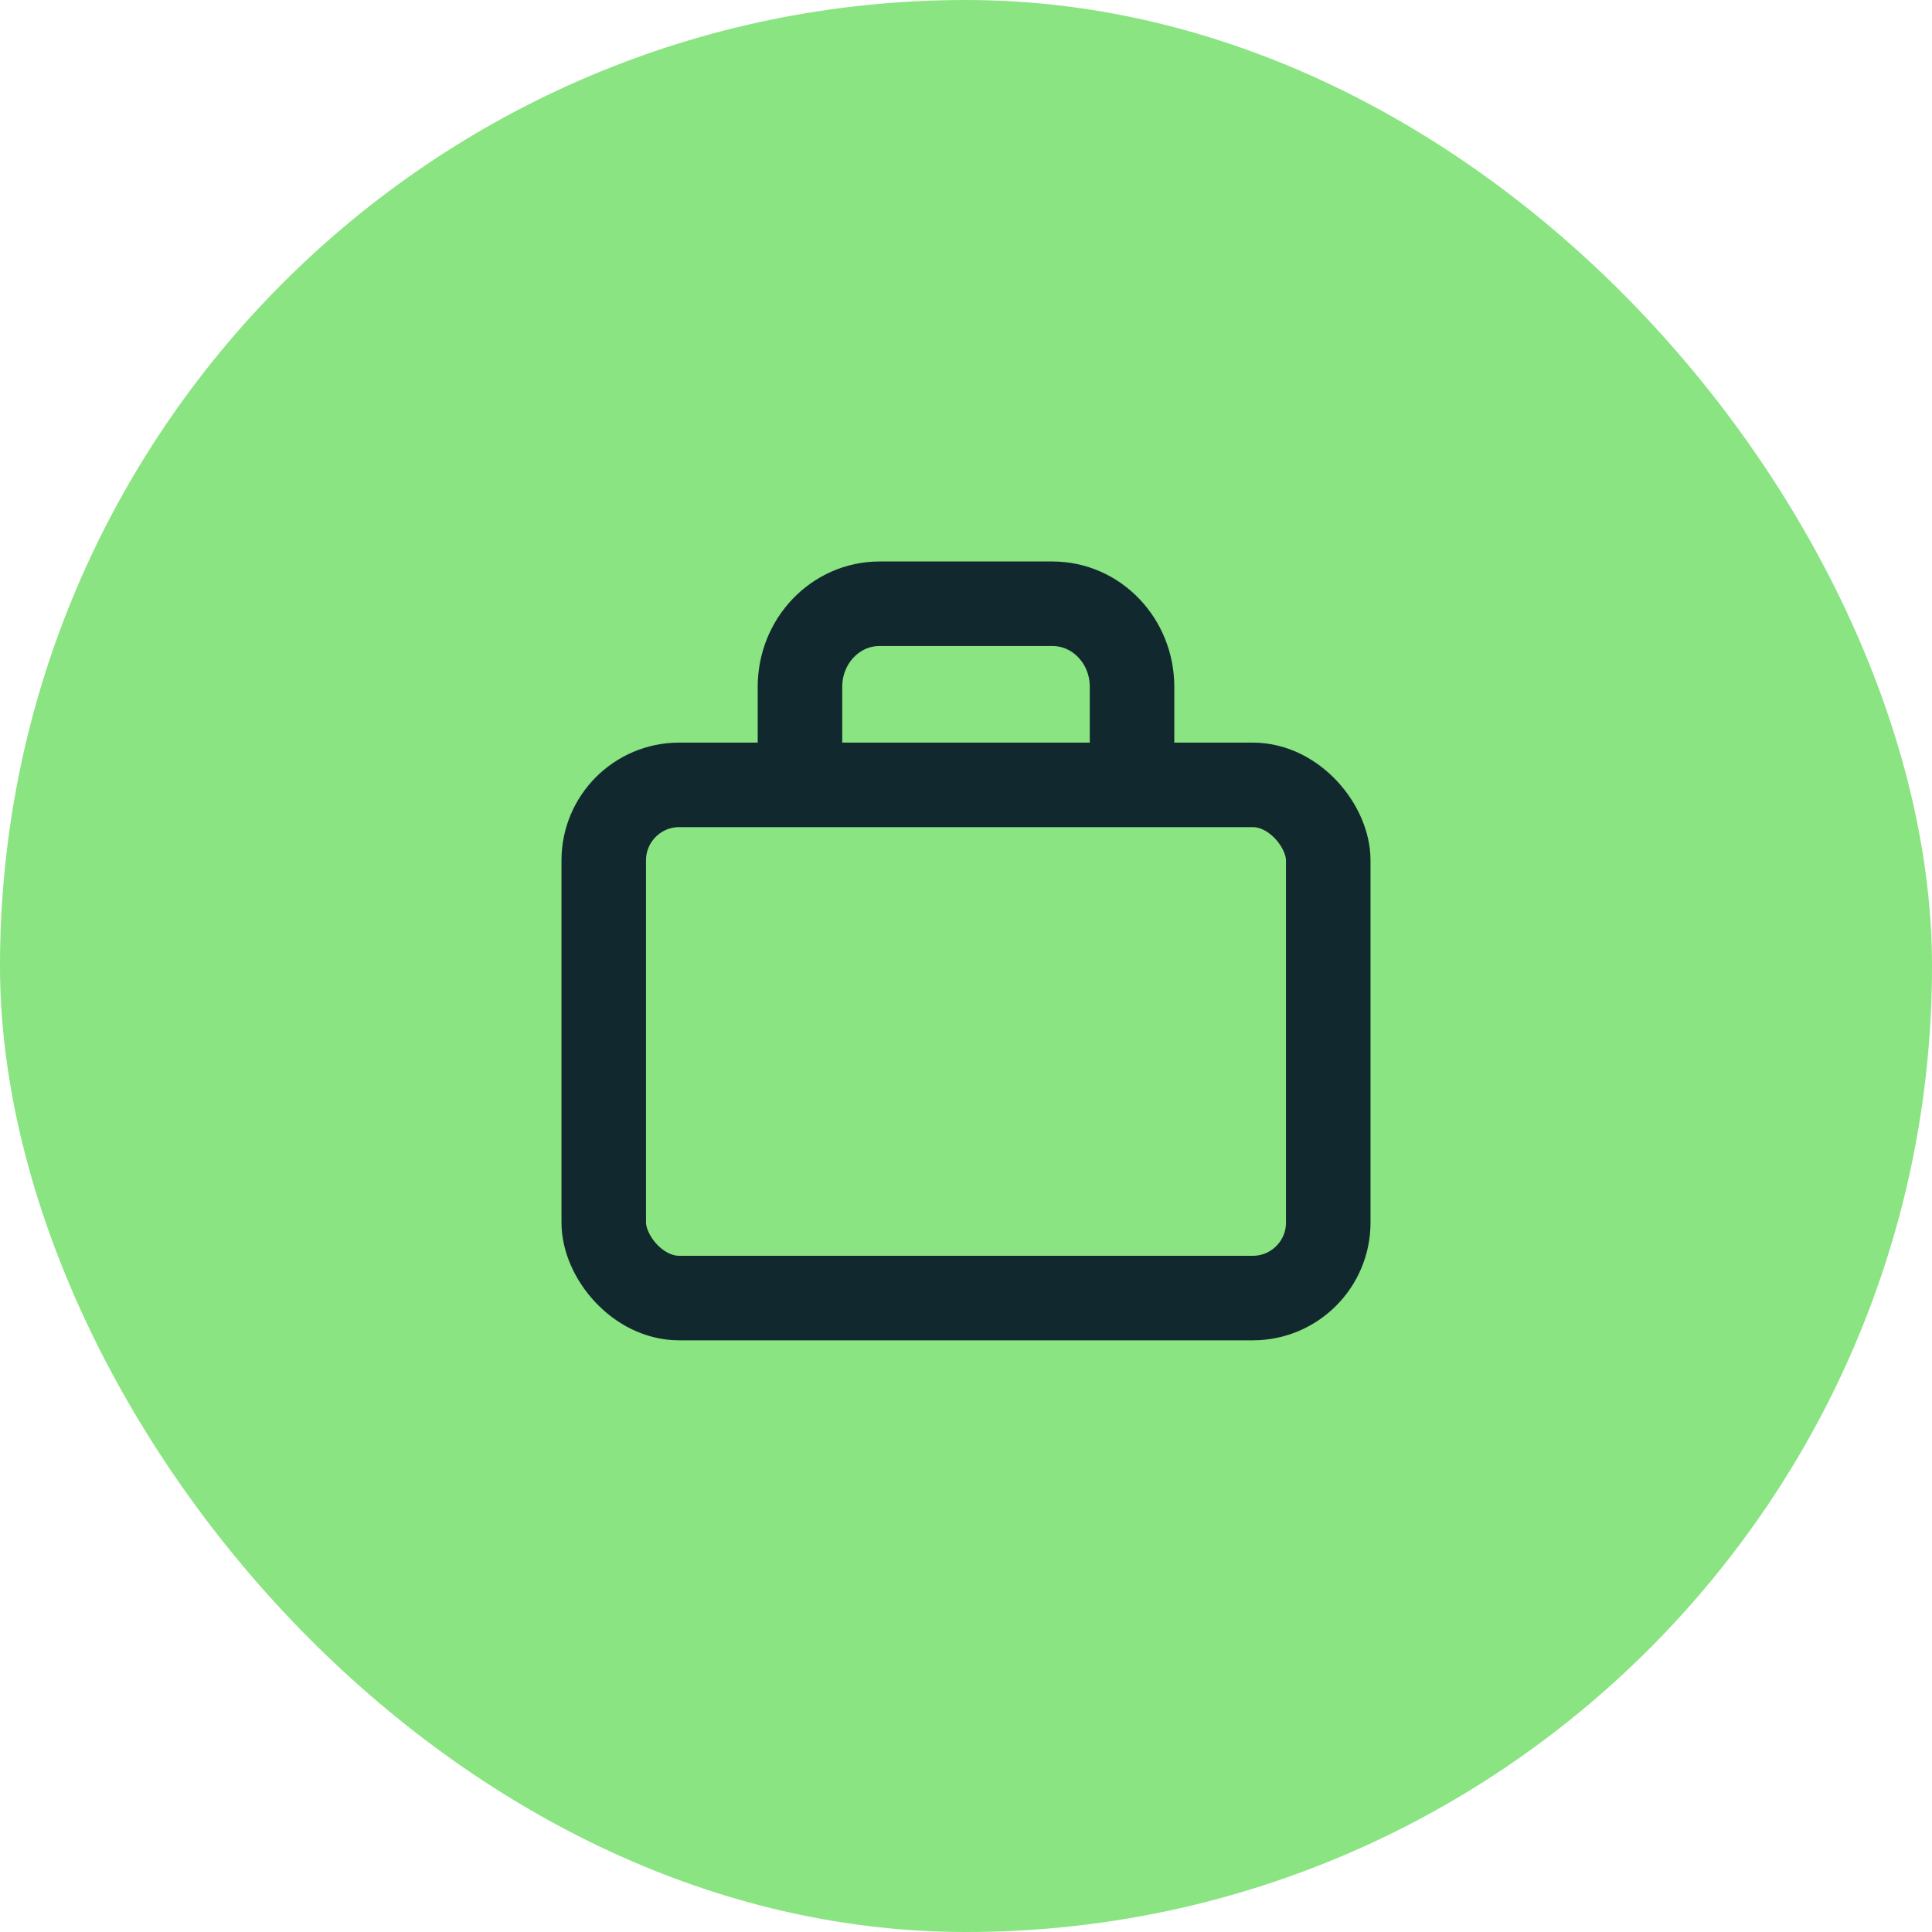 <svg width="32" height="32" viewBox="0 0 32 32" fill="none" xmlns="http://www.w3.org/2000/svg">
<rect width="32" height="32" rx="16" fill="#89E481"/>
<rect x="10" y="13" width="12" height="8.5" rx="1.25" stroke="#12282F" stroke-width="1.4"/>
<path d="M18.75 12.75V11.375C18.75 10.615 18.16 10 17.432 10H14.568C13.84 10 13.25 10.615 13.25 11.375V12.75" stroke="#12282F" stroke-width="1.4"/>
</svg>
